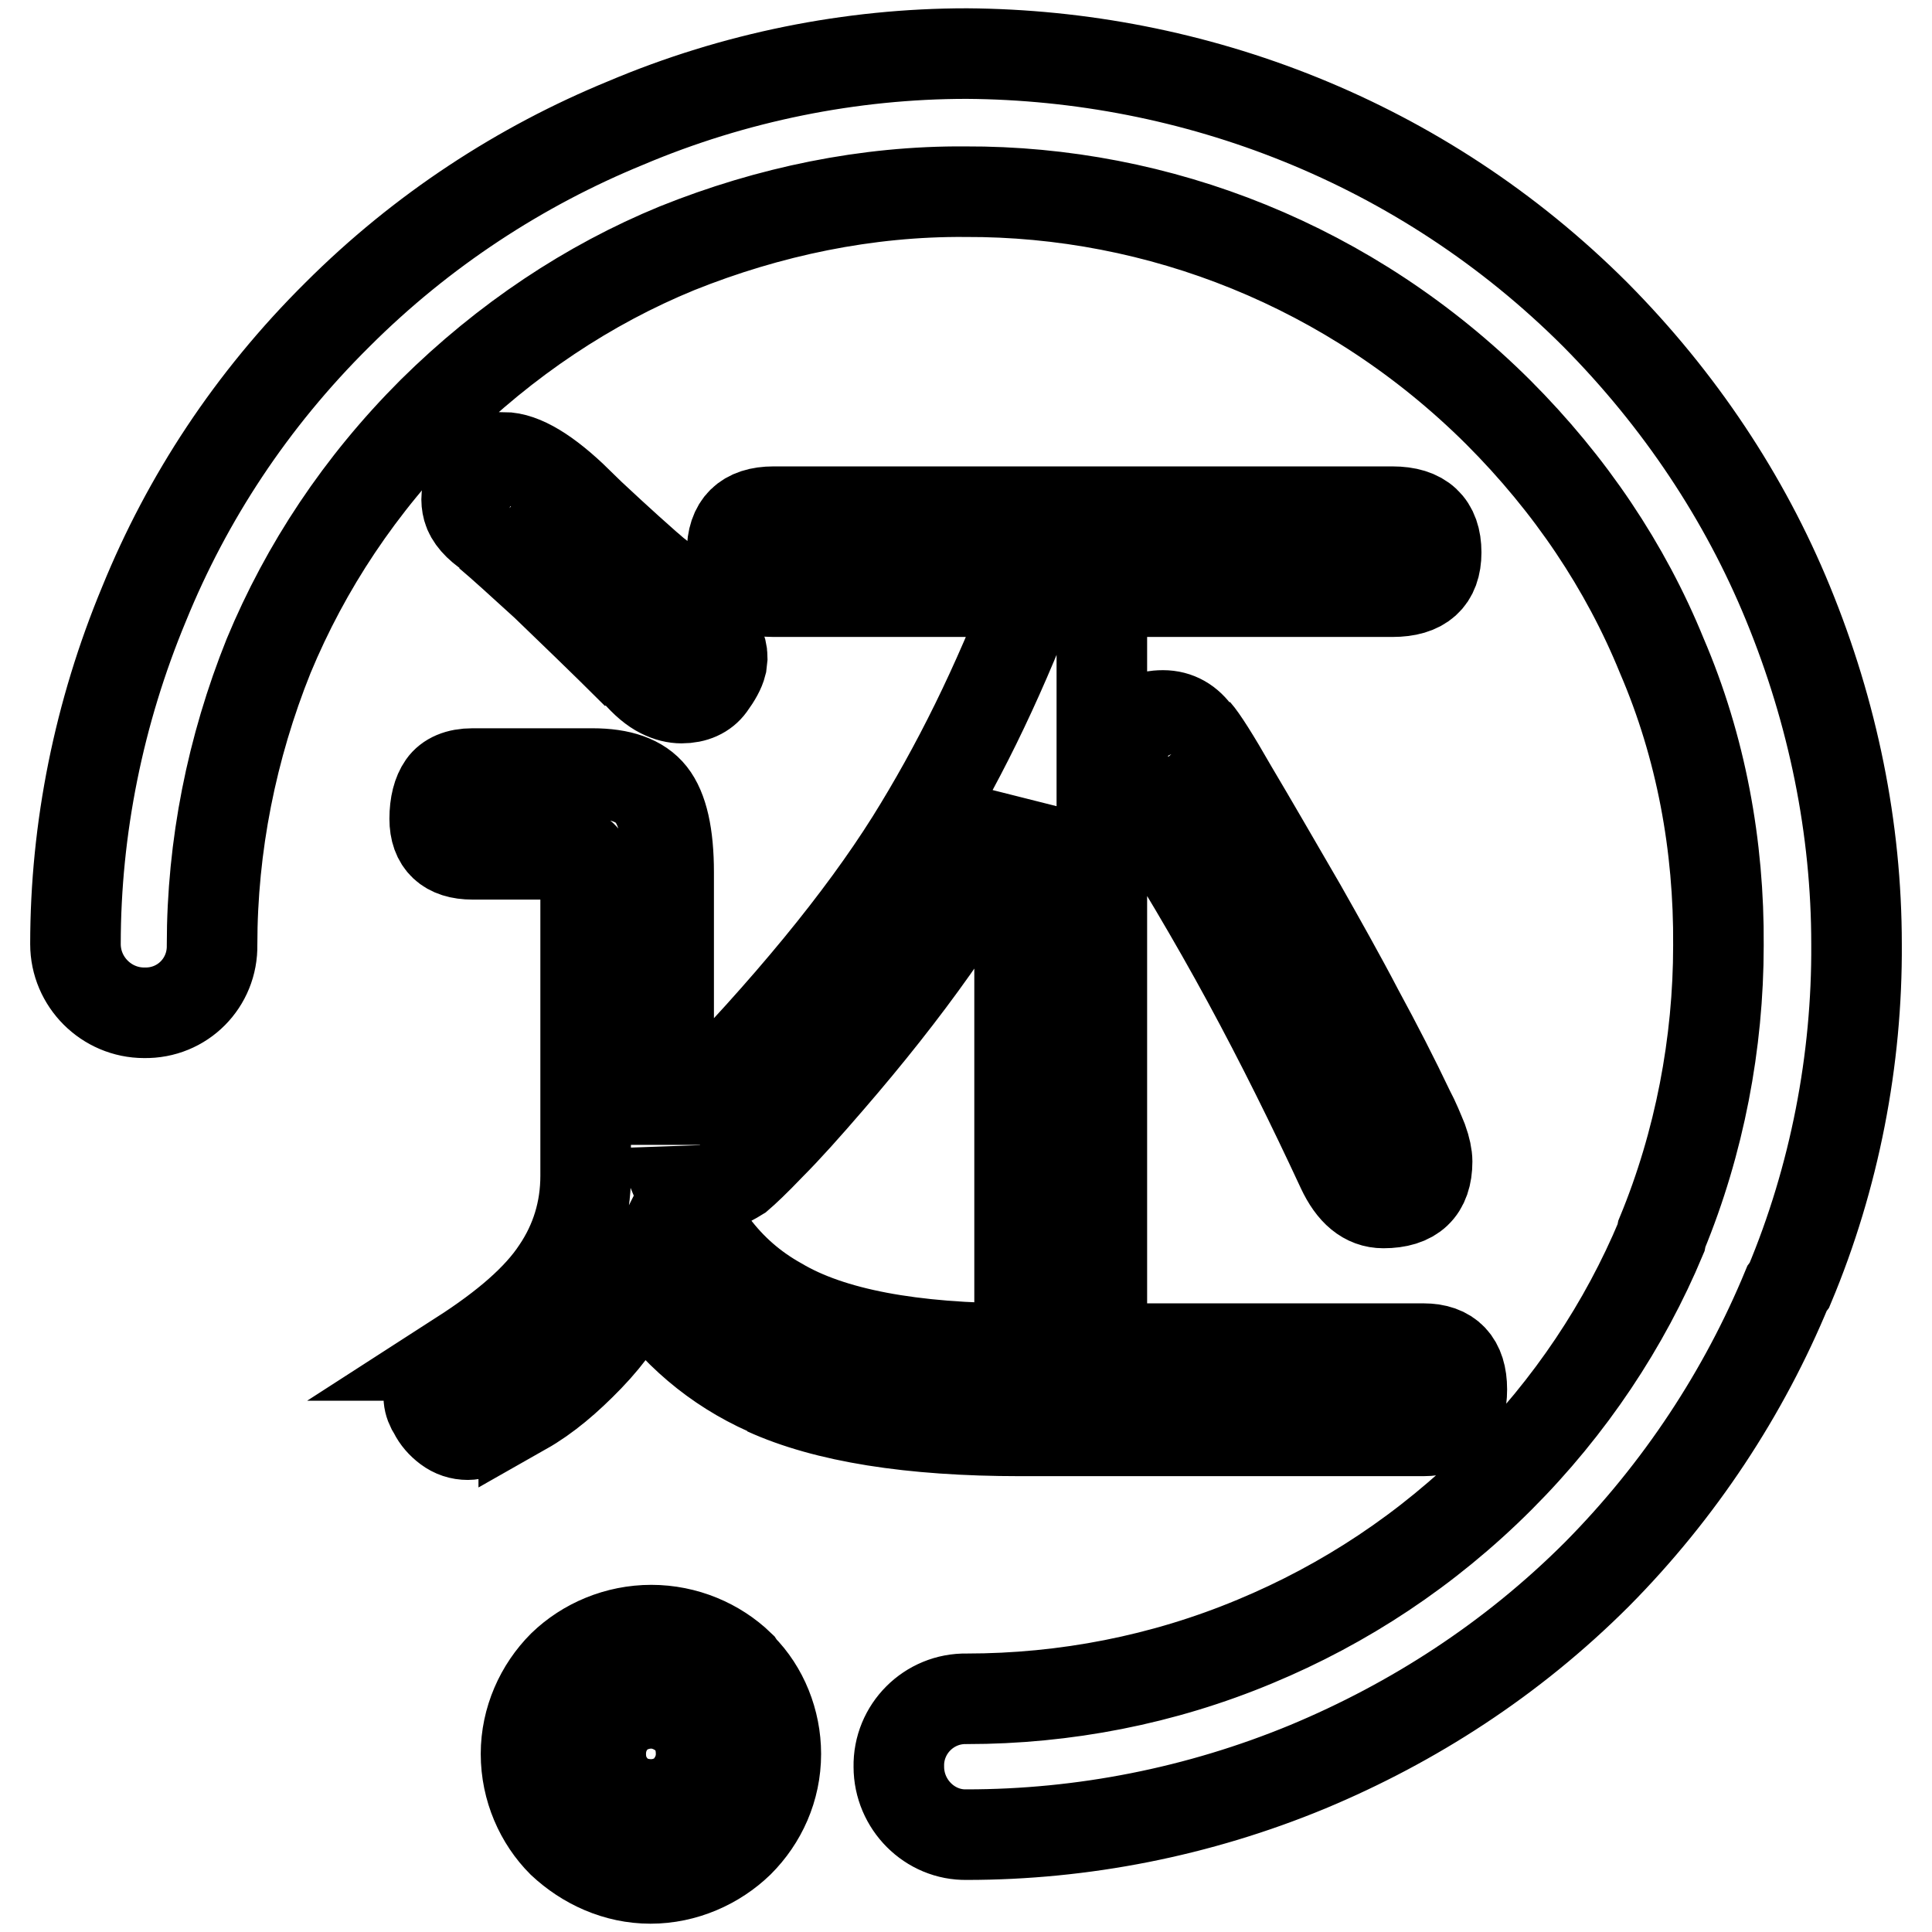 <?xml version="1.0" encoding="utf-8"?>
<!-- Svg Vector Icons : http://www.onlinewebfonts.com/icon -->
<!DOCTYPE svg PUBLIC "-//W3C//DTD SVG 1.1//EN" "http://www.w3.org/Graphics/SVG/1.1/DTD/svg11.dtd">
<svg version="1.1" xmlns="http://www.w3.org/2000/svg" xmlns:xlink="http://www.w3.org/1999/xlink" x="0px" y="0px" viewBox="0 0 256 256" enable-background="new 0 0 256 256" xml:space="preserve">
<g> <path stroke-width="12" fill-opacity="0" stroke="#000000"  d="M236.8,170.7l0.3-0.4c6-14.3,9-29.9,8.9-45.2c0-15.3-3.1-30.6-9.1-45.2C231.2,66,222.6,53,211.4,41.7 c-23-23-53.3-34.4-83.3-34.6c-15.3,0-30.8,3.1-45.2,9.2c-13.9,5.7-27,14.2-38.2,25.4C33.3,53,24.8,66,19.1,80 c-6,14.4-9.1,29.8-9.1,45.1c0,5,4.1,9.1,9.1,9.1c5.1,0.1,9.1-4,9-9c0-13.1,2.6-26.1,7.5-38.3c4.9-11.8,12.1-22.7,21.7-32.3 C67,45,78,37.7,89.7,32.9c12.2-4.9,25.2-7.6,38.2-7.5c25.6-0.1,51.1,9.8,70.6,29.2c9.6,9.6,16.9,20.5,21.7,32.3 c5.2,12.1,7.6,25.2,7.5,38.4c0,12.9-2.5,26.1-7.5,38.2l-0.1,0.5c-4.8,11.5-12,22.4-21.4,31.8c-9.6,9.6-20.6,16.8-32.4,21.7 c-12.2,5.1-25.2,7.6-38.2,7.6c-5-0.1-9.1,4-9,9c0,5,4.1,9.1,9,9c15.3,0,30.7-3,45.2-9c13.9-5.8,27-14.2,38.3-25.5 C222.6,197.5,231.1,184.5,236.8,170.7L236.8,170.7z M69.7,232.4L69.7,232.4c0,4.6,1.9,8.8,4.8,11.7c3.1,2.9,7.2,4.8,11.7,4.8 c4.5,0,8.7-1.9,11.7-4.8c3-3,4.9-7.1,4.9-11.7c0-4.3-1.7-8.5-4.6-11.4l-0.2-0.3c-3-2.9-7.2-4.7-11.7-4.7c-4.5,0-8.7,1.8-11.7,4.7 C71.6,223.7,69.7,227.9,69.7,232.4L69.7,232.4z M81.5,227.6L81.5,227.6c1.2-1.2,3-1.9,4.8-1.9c1.8,0,3.5,0.8,4.7,1.9l0.2,0.2 c1.1,1.2,1.7,2.7,1.7,4.6c0,2-0.8,3.5-1.9,4.8c-1.2,1.2-3,1.9-4.7,1.9c-1.9,0-3.7-0.7-4.8-1.9c-1.2-1.3-1.9-2.8-1.9-4.8 C79.6,230.5,80.3,228.9,81.5,227.6L81.5,227.6z M146,82.5v91.9c0,1.8-0.5,3.2-1.6,4.3h44.2c3.4,0,5.1,1.8,5.1,5.4 c0,3.7-1.7,5.5-5.1,5.5h-53.4c-14.5,0-25.8-1.8-33.7-5.4h0.1c-6.7-3-12.3-7.7-16.7-14.2c-1.8,3.6-4.1,6.9-6.9,9.8s-5.6,5.3-8.6,7 v-0.1c-3.7,2.3-6.1,3.4-7.4,3.4c-1,0-1.9-0.3-2.7-0.9c-0.8-0.6-1.4-1.3-1.8-2.1c-0.8-1.2-0.9-2.4-0.3-3.5c0.6-1.1,1.9-2.5,4-4h-0.1 c5.9-3.8,10.2-7.5,12.7-11.3c2.5-3.7,3.8-7.9,3.8-12.5v-40.6c0-0.8-0.1-1.3-0.3-1.6c-0.2-0.3-0.7-0.4-1.4-0.4H62.6 c-3.3,0-5-1.6-5-4.7c0-1.9,0.4-3.4,1.1-4.4c0.7-1,2-1.6,3.9-1.6h15.9c3.7,0,6.3,0.9,7.8,2.8c1.5,1.9,2.3,5.3,2.3,10.3v36.1 c0-1.5,1.1-3.2,3.4-5.1l-0.3,0.1c12.7-13,22.4-24.8,29-35.3c3-4.8,5.9-10,8.6-15.5c2.7-5.5,5.2-11.3,7.6-17.5h-34.4 c-3.7,0-5.5-1.7-5.5-5.2c0-3.6,1.8-5.4,5.5-5.4h82c3.9,0,5.8,1.8,5.8,5.4c0,3.5-1.9,5.2-5.8,5.2h-36.8L146,82.5z M95.6,88 c-0.2,0.8-0.7,1.7-1.5,2.8c-0.8,1.1-2.1,1.7-3.8,1.7c-0.8,0-1.7-0.2-2.7-0.7c-1-0.5-2.1-1.4-3.3-2.8l0.1,0.3 c-4.8-4.8-8.9-8.7-12.1-11.8c-3.3-3-5.8-5.3-7.6-6.8l0.3,0.1c-1.7-1.1-2.7-2.3-3-3.4c-0.3-1.1-0.2-2.2,0.3-3.1 c0.5-0.9,1.2-1.7,2.1-2.4c0.9-0.7,1.7-1.1,2.3-1.3c2.5,0,5.8,2,9.8,5.9h-0.1c2.9,2.7,6,5.6,9.3,8.5V75c0.5,0.4,0.9,0.8,1.3,1.1 c0.4,0.4,0.8,0.8,1.3,1.1c4.9,4.3,7.4,7.6,7.4,9.9L95.6,88z M103.2,172.6c6.9,4.1,17.6,6.1,32,6.1h1.3c-0.9-0.9-1.4-2.4-1.4-4.3 v-67.3c-3.5,6.5-7.3,12.7-11.4,18.5s-8.7,11.6-13.8,17.5c-3.1,3.6-5.7,6.5-7.8,8.6c-2.1,2.2-3.5,3.5-4.2,4.1 c-0.8,0.5-1.4,0.8-2.1,1.1c-0.6,0.2-1.3,0.3-2.2,0.3c-1-0.4-2.1-1-3.3-1.8c-1.1-0.9-1.7-1.9-1.8-3.3v1.4c1.6,4.5,3.6,8.4,6,11.5 C96.9,168.2,99.8,170.7,103.2,172.6z M154.1,94.8c1.9,0,3.4,0.9,4.5,2.5l-0.1-0.3c0.8,0.9,2.4,3.4,4.8,7.6 c2.5,4.2,5.5,9.4,9.1,15.6c2.6,4.6,5.2,9.2,7.6,13.8c2.5,4.6,4.7,8.9,6.7,13.1c0.8,1.5,1.3,2.8,1.8,4c0.4,1.1,0.6,2.1,0.6,2.8 c0,3.7-1.9,5.5-5.8,5.5c-2.3,0-4.1-1.5-5.5-4.5c-3.9-8.4-8-16.7-12.5-25c-4.5-8.3-9.4-16.5-14.7-24.9c-1.2-1.9-1.9-3.5-2.1-4.8 c-0.1-1.3,0-2.4,0.6-3.2c0.5-0.8,1.2-1.4,2.2-1.8C152.2,95,153.1,94.8,154.1,94.8z"/></g>
</svg>